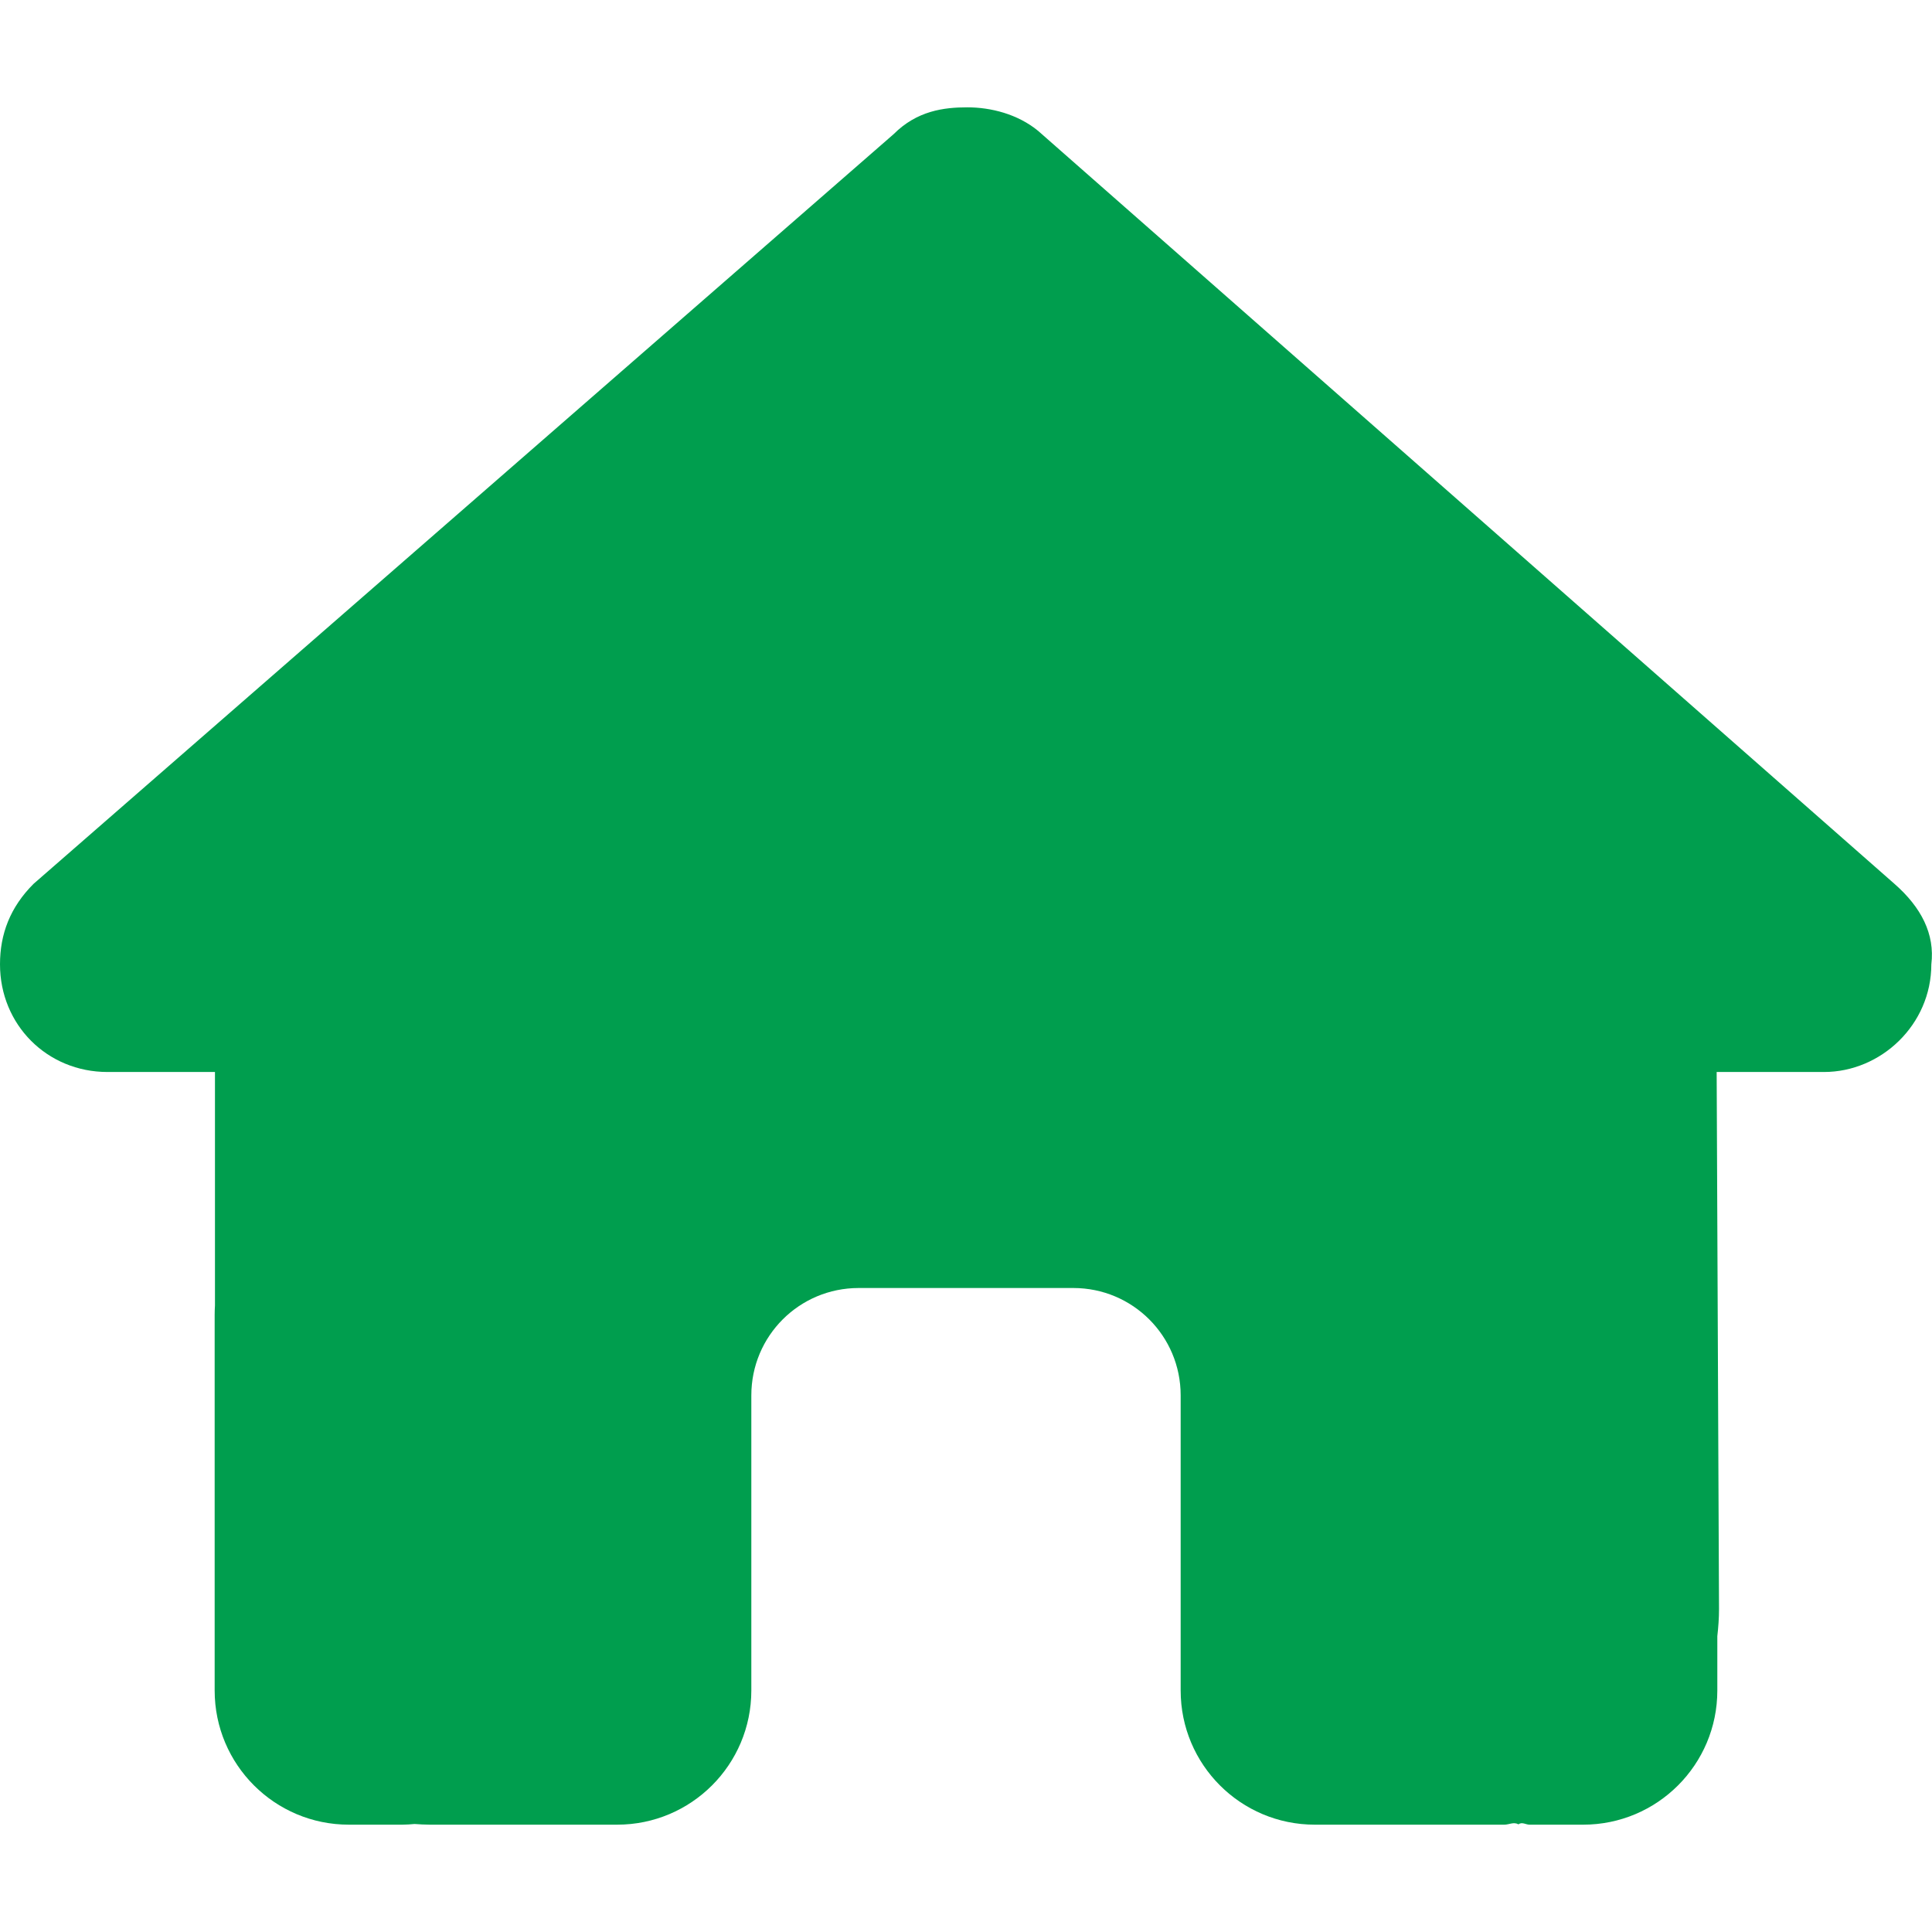 <?xml version="1.0" encoding="utf-8"?>
<!-- Generator: Adobe Illustrator 16.0.0, SVG Export Plug-In . SVG Version: 6.00 Build 0)  -->
<!DOCTYPE svg PUBLIC "-//W3C//DTD SVG 1.1//EN" "http://www.w3.org/Graphics/SVG/1.1/DTD/svg11.dtd">
<svg version="1.1" id="Layer_1" xmlns="http://www.w3.org/2000/svg" xmlns:xlink="http://www.w3.org/1999/xlink" x="0px" y="0px"
	 width="300px" height="300px" viewBox="0 0 300 300" enable-background="new 0 0 300 300" xml:space="preserve">
<path fill="#009E4E" d="M299.896,149.74c0,9.375-7.813,16.719-16.667,16.719h-16.667l0.365,83.385c0,1.459-0.104,2.813-0.262,4.219
	v8.438c0,11.511-9.322,20.834-20.833,20.834H237.5c-0.571,0-1.146-0.47-1.719-0.054c-0.729-0.416-1.458,0.054-2.188,0.054h-29.427
	c-11.511,0-20.833-9.324-20.833-20.834v-45.834c0-9.22-7.447-16.666-16.667-16.666h-33.333c-9.219,0-16.667,7.446-16.667,16.666
	V262.5c0,11.51-9.323,20.834-20.833,20.834H66.719c-0.781,0-1.563-0.053-2.345-0.105c-0.625,0.053-1.25,0.105-1.875,0.105h-8.333
	c-11.505,0-20.833-9.324-20.833-20.834v-58.334c0-0.469,0.017-0.988,0.047-1.457v-36.25H16.693C7.302,166.459,0,159.115,0,149.74
	c0-4.688,1.564-8.854,5.214-12.5L138.75,20.842c3.646-3.653,7.813-4.175,11.459-4.175c3.646,0,7.813,1.044,10.989,3.653
	l132.969,116.92C298.335,140.885,300.469,145.052,299.896,149.74L299.896,149.74z"/>
</svg>
